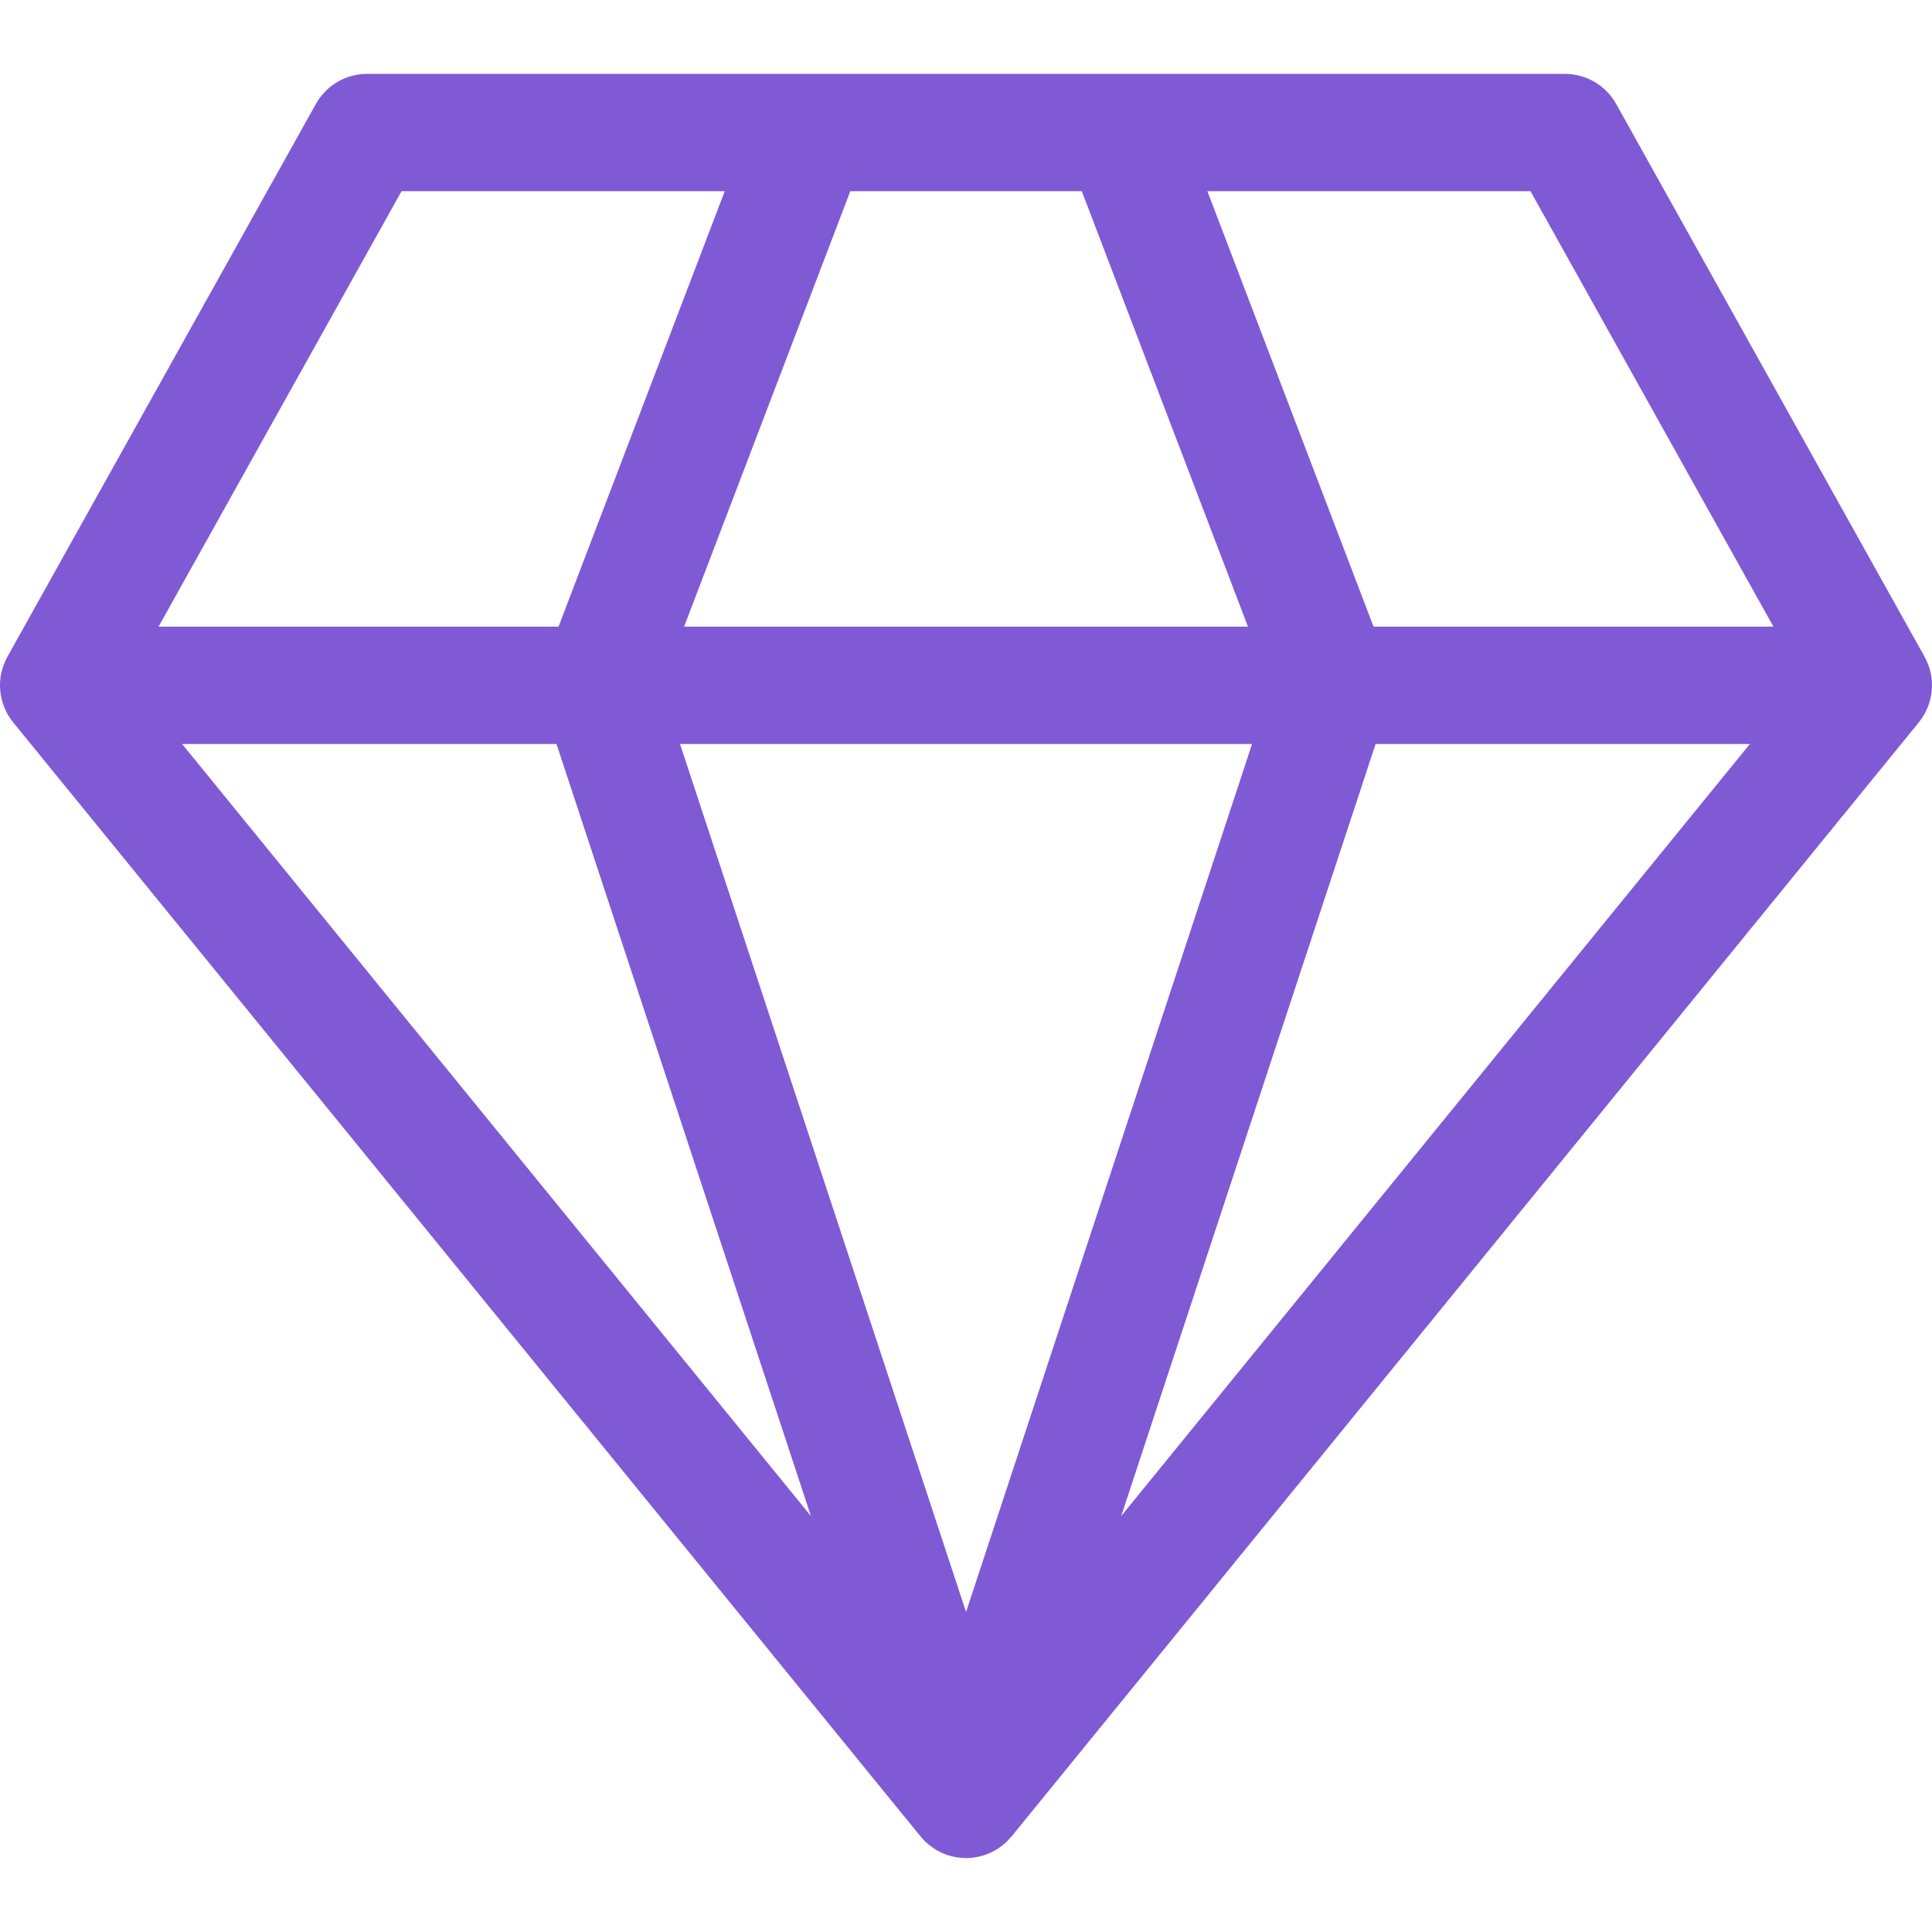 <svg width="109" height="109" viewBox="0 0 109 109" fill="none" xmlns="http://www.w3.org/2000/svg">
<path d="M108.58 37.051L91.182 5.866C90.597 4.818 89.491 4.168 88.291 4.168H20.711C19.511 4.168 18.405 4.817 17.82 5.866L0.419 37.051C-0.241 38.235 -0.113 39.702 0.743 40.754L51.937 103.611C51.953 103.631 51.972 103.649 51.989 103.668C52.042 103.731 52.097 103.791 52.154 103.849C52.161 103.856 52.167 103.864 52.173 103.871C52.188 103.885 52.204 103.899 52.219 103.913C52.225 103.918 52.23 103.922 52.236 103.928C52.294 103.983 52.355 104.036 52.417 104.087C52.446 104.11 52.475 104.134 52.505 104.156C52.569 104.205 52.635 104.25 52.703 104.294C52.734 104.315 52.766 104.336 52.798 104.356C52.855 104.39 52.914 104.421 52.973 104.452C52.997 104.465 53.021 104.478 53.045 104.49C53.068 104.501 53.09 104.512 53.112 104.523C53.178 104.553 53.246 104.579 53.315 104.606C53.358 104.623 53.4 104.641 53.444 104.656C53.452 104.658 53.459 104.662 53.467 104.665C53.47 104.666 53.474 104.666 53.477 104.667C53.506 104.677 53.537 104.682 53.567 104.691C53.679 104.724 53.792 104.751 53.907 104.772C53.955 104.781 54.002 104.79 54.05 104.796C54.186 104.815 54.324 104.827 54.464 104.829C54.477 104.829 54.489 104.832 54.503 104.832H54.504C54.517 104.832 54.53 104.829 54.542 104.829C54.682 104.827 54.82 104.815 54.957 104.796C55.004 104.79 55.051 104.781 55.098 104.773C55.215 104.751 55.329 104.724 55.441 104.691C55.47 104.682 55.5 104.677 55.528 104.668C55.532 104.666 55.535 104.666 55.538 104.665C55.547 104.662 55.554 104.658 55.563 104.655C55.606 104.641 55.647 104.623 55.689 104.607C55.758 104.58 55.827 104.554 55.893 104.523C55.916 104.513 55.939 104.501 55.962 104.49C55.985 104.479 56.008 104.465 56.03 104.454C56.09 104.423 56.15 104.391 56.207 104.356C56.24 104.337 56.271 104.315 56.304 104.294C56.371 104.251 56.437 104.205 56.5 104.157C56.53 104.134 56.559 104.111 56.588 104.087C56.651 104.036 56.712 103.983 56.771 103.928C56.776 103.922 56.782 103.917 56.788 103.912C56.801 103.899 56.816 103.887 56.829 103.874C56.836 103.867 56.843 103.858 56.85 103.851C56.91 103.791 56.966 103.729 57.02 103.665C57.035 103.647 57.053 103.631 57.068 103.612L108.256 40.754C109.112 39.702 109.241 38.235 108.58 37.051ZM61.034 10.788L70.408 35.354H38.596L47.973 10.788H61.034ZM70.639 41.974L54.503 90.945L38.365 41.974H70.639ZM31.396 41.974L45.749 85.531L10.274 41.974H31.396ZM77.609 41.974H98.726L63.258 85.529L77.609 41.974ZM100.053 35.354H77.493L68.119 10.788H86.348L100.053 35.354ZM22.654 10.788H40.888L31.511 35.354H8.947L22.654 10.788Z" fill="#805AD5"/>
</svg>
